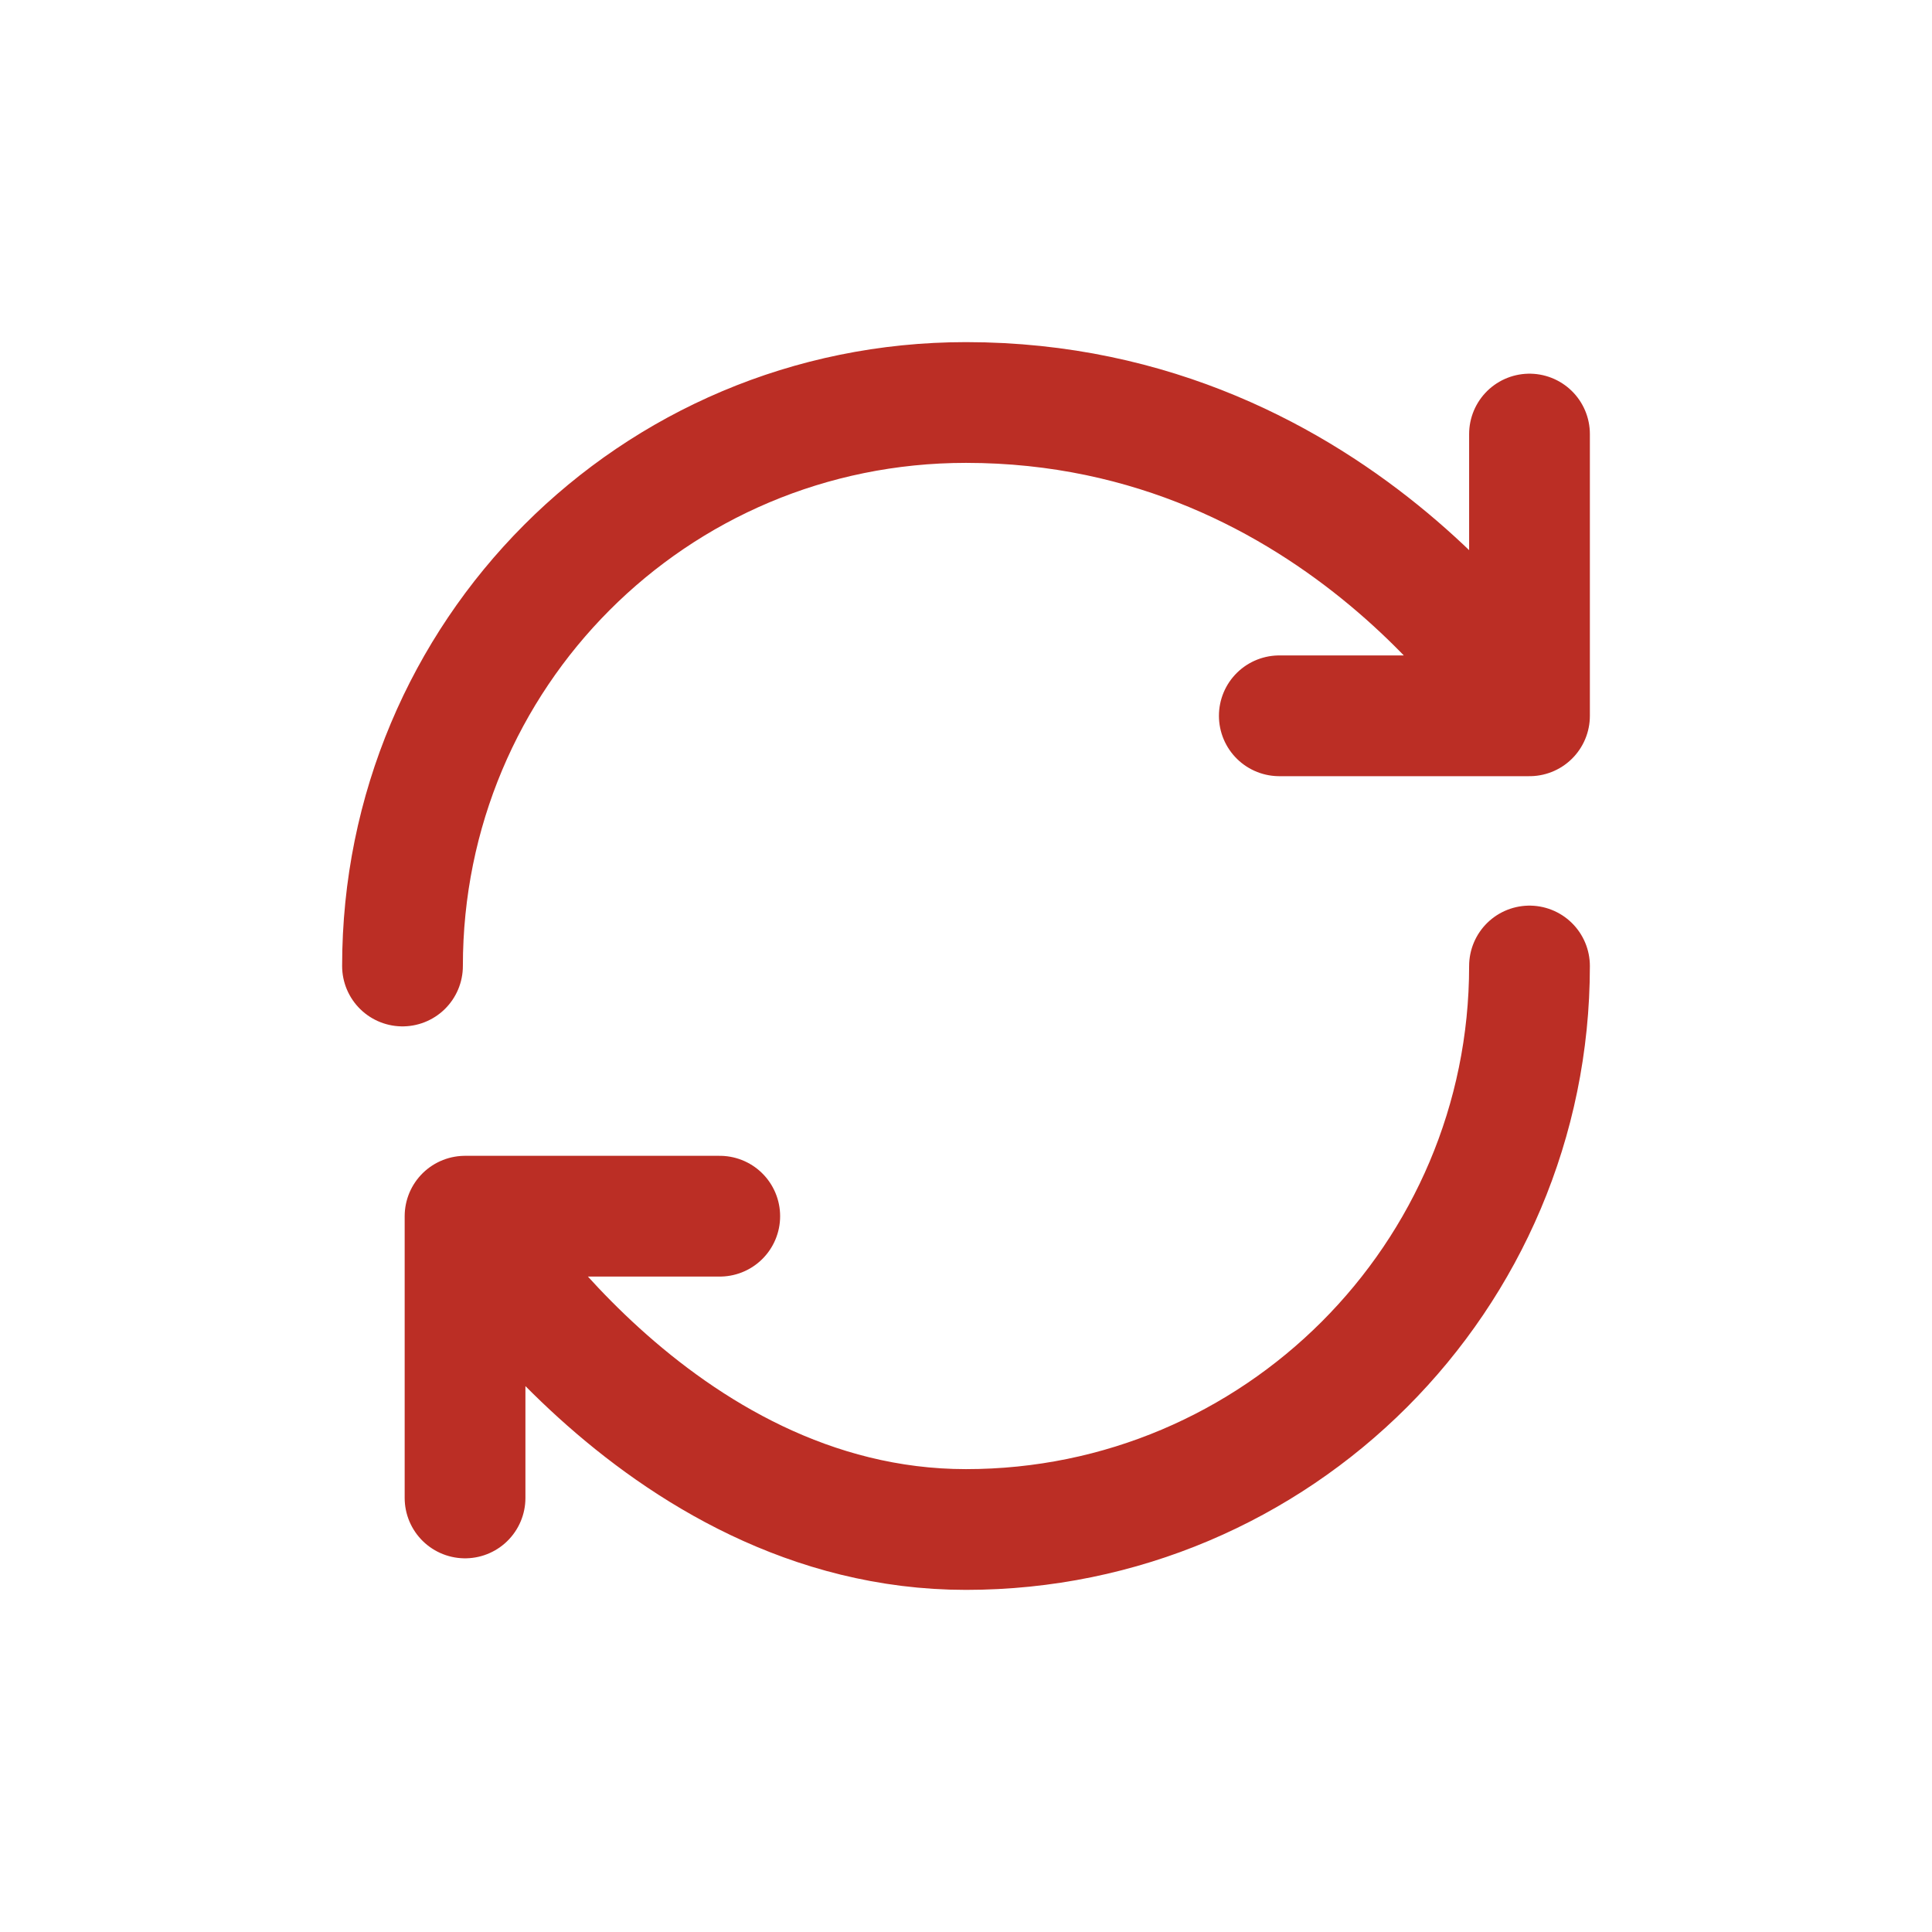 <svg width="24" height="24" viewBox="0 0 24 24" fill="none" xmlns="http://www.w3.org/2000/svg">
<path d="M19 12C19 15.864 15.864 19 12 19C8.136 19 5.777 15.108 5.777 15.108M5.777 15.108H8.941M5.777 15.108V18.608M5 12C5 8.136 8.108 5 12 5C16.669 5 19 8.892 19 8.892M19 8.892V5.392M19 8.892H15.892" stroke="#BB2E25" stroke-width="1.5" stroke-linecap="round" stroke-linejoin="round"/>
</svg>
